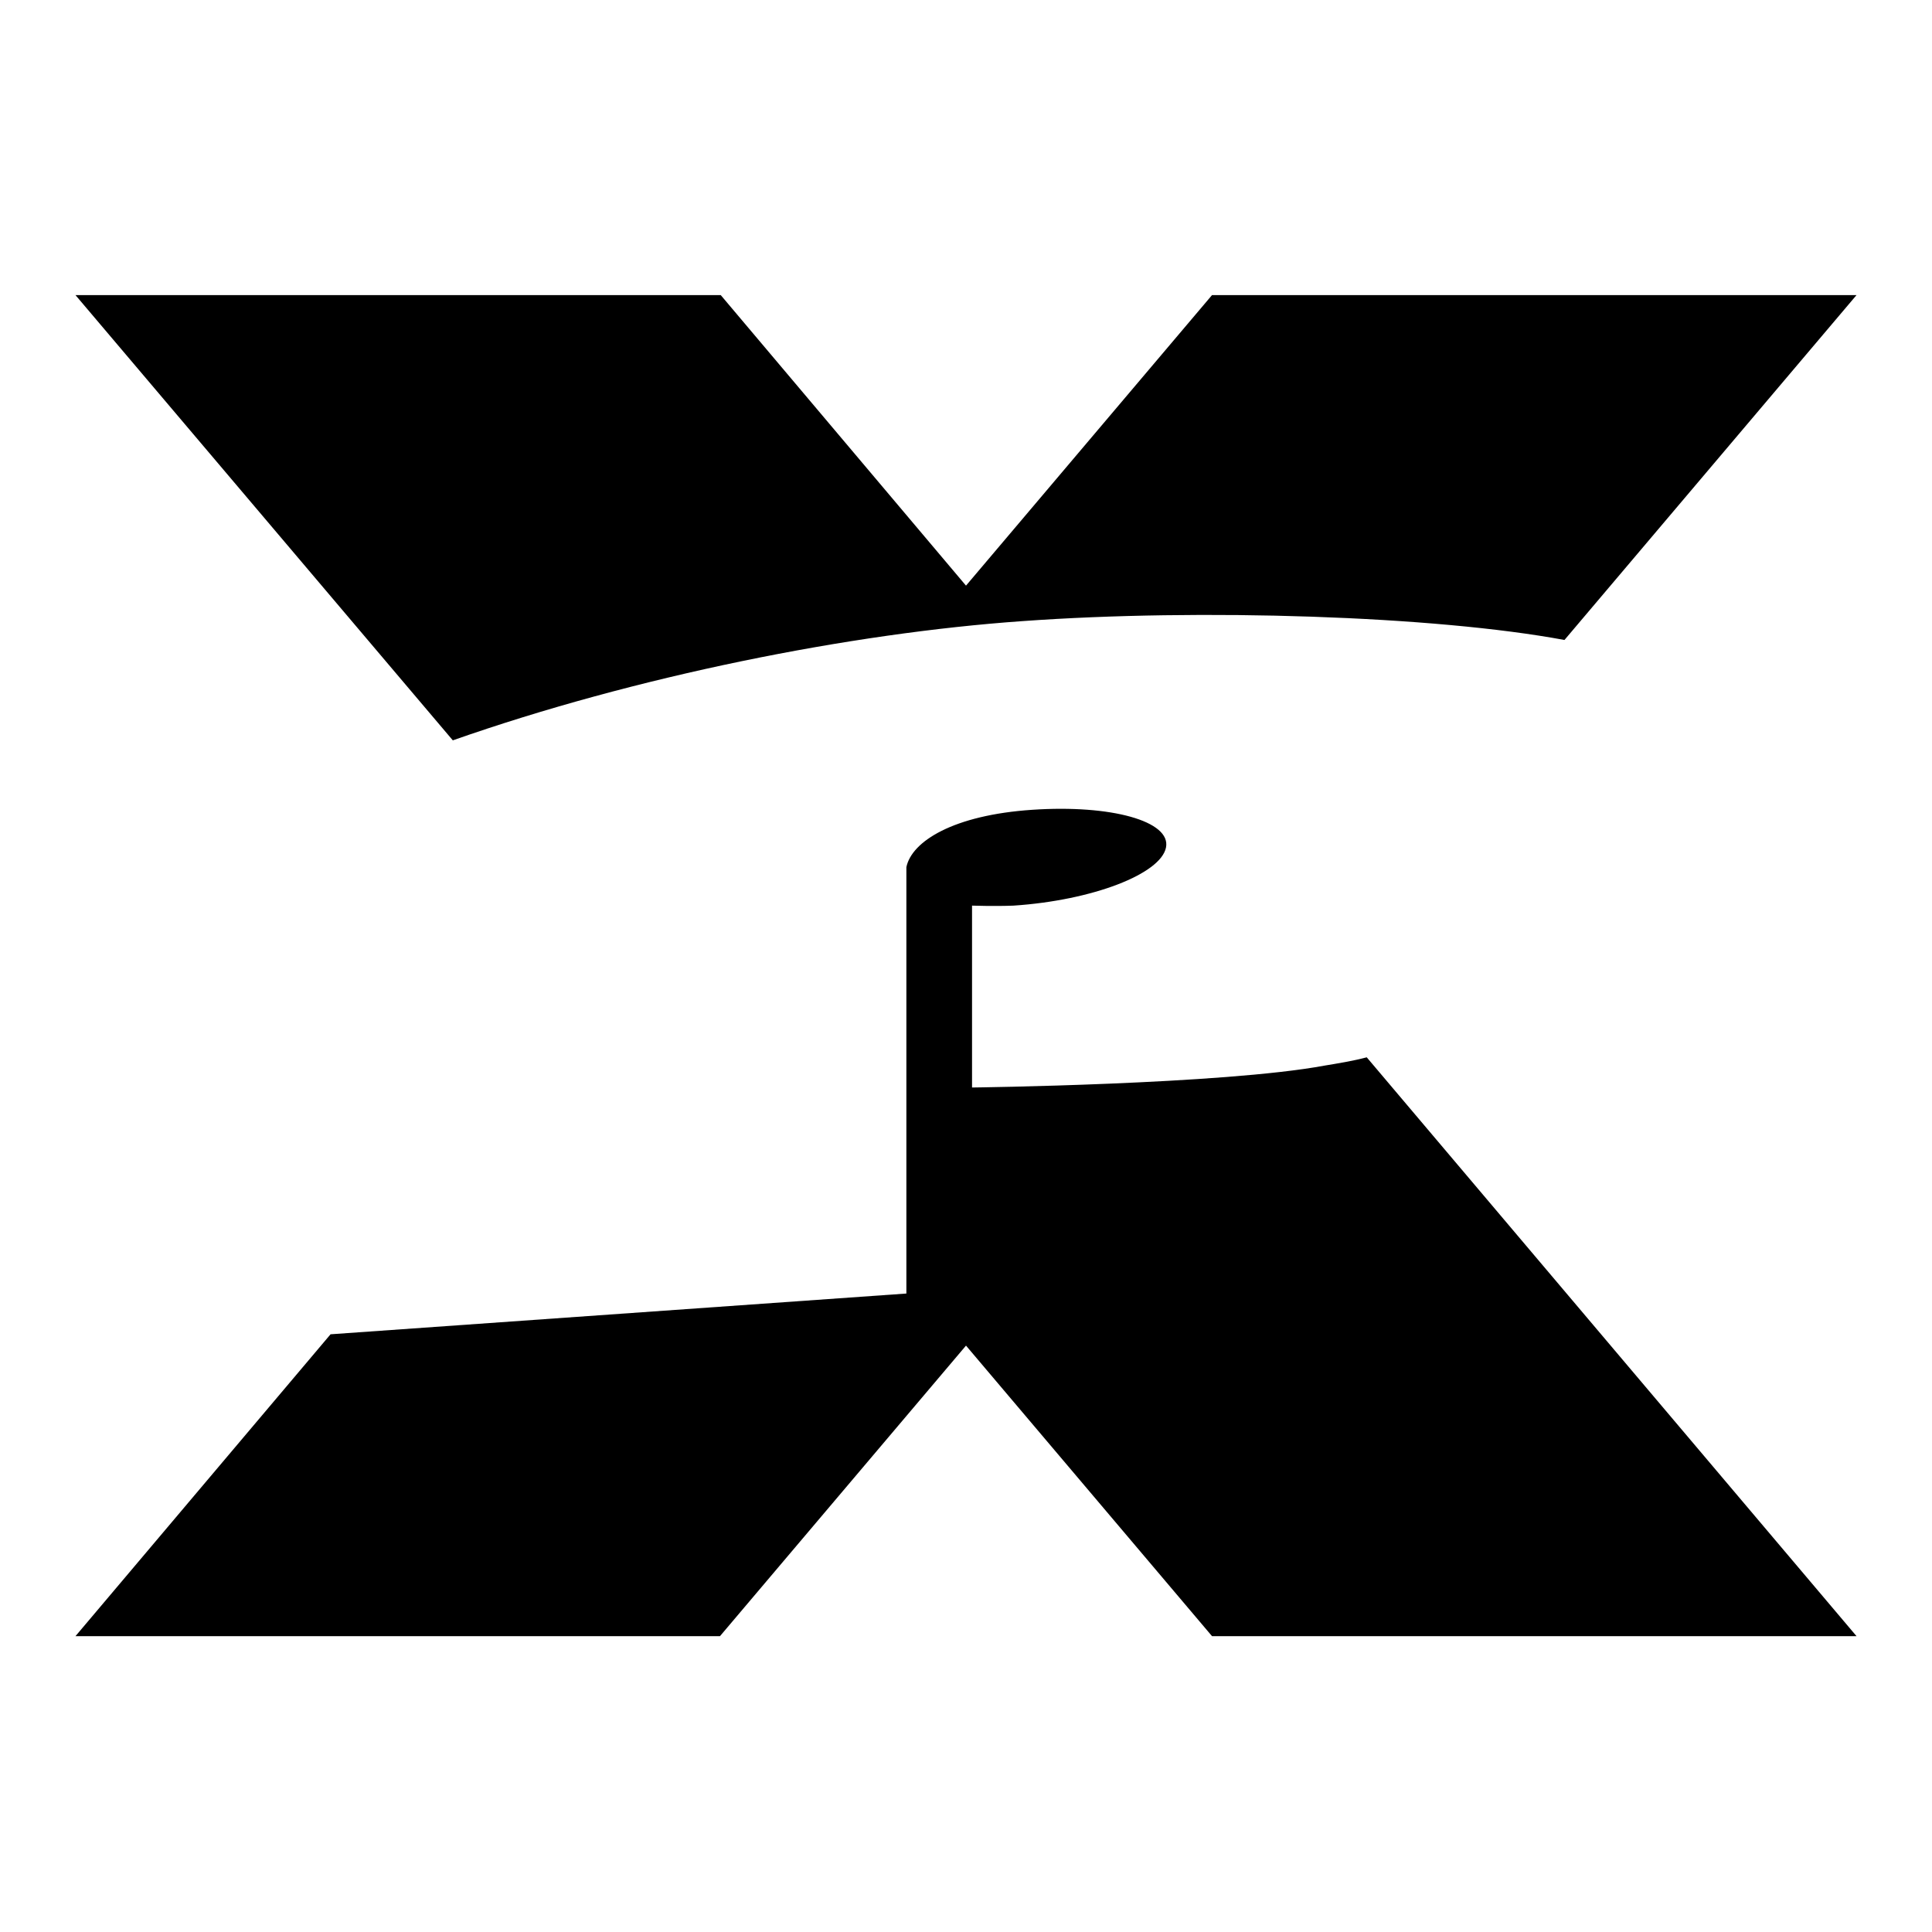 <?xml version="1.0" encoding="utf-8"?>
<!-- Svg Vector Icons : http://www.onlinewebfonts.com/icon -->
<!DOCTYPE svg PUBLIC "-//W3C//DTD SVG 1.1//EN" "http://www.w3.org/Graphics/SVG/1.1/DTD/svg11.dtd">
<svg version="1.1" xmlns="http://www.w3.org/2000/svg" xmlns:xlink="http://www.w3.org/1999/xlink" x="0px" y="0px" viewBox="0 0 256 256" enable-background="new 0 0 256 256" xml:space="preserve">
<g><g><path fill="#000000" d="M175.5,141.2c-13.5,2.5-46.7,2.9-46.7,2.9v-24.1c0,0,3,0.1,5.5,0c10.5-0.7,19.5-4.2,20.2-7.7c0.7-3.5-7.3-5.7-17.7-5c-10.5,0.7-16,4.2-16.7,7.6v56.5l-76.3,5.4l-33.8,40h85.4l32.6-38.5l32.6,38.5H246l-64.9-76.7C179.2,140.6,177.3,140.9,175.5,141.2z M135.5,82.3c23.6-1.7,54.6-0.7,71.8,2.5L246,39.1h-85.4L128,77.6L95.5,39.1H10l50,59C84.2,89.6,112.7,83.9,135.5,82.3z"/></g></g>
</svg>